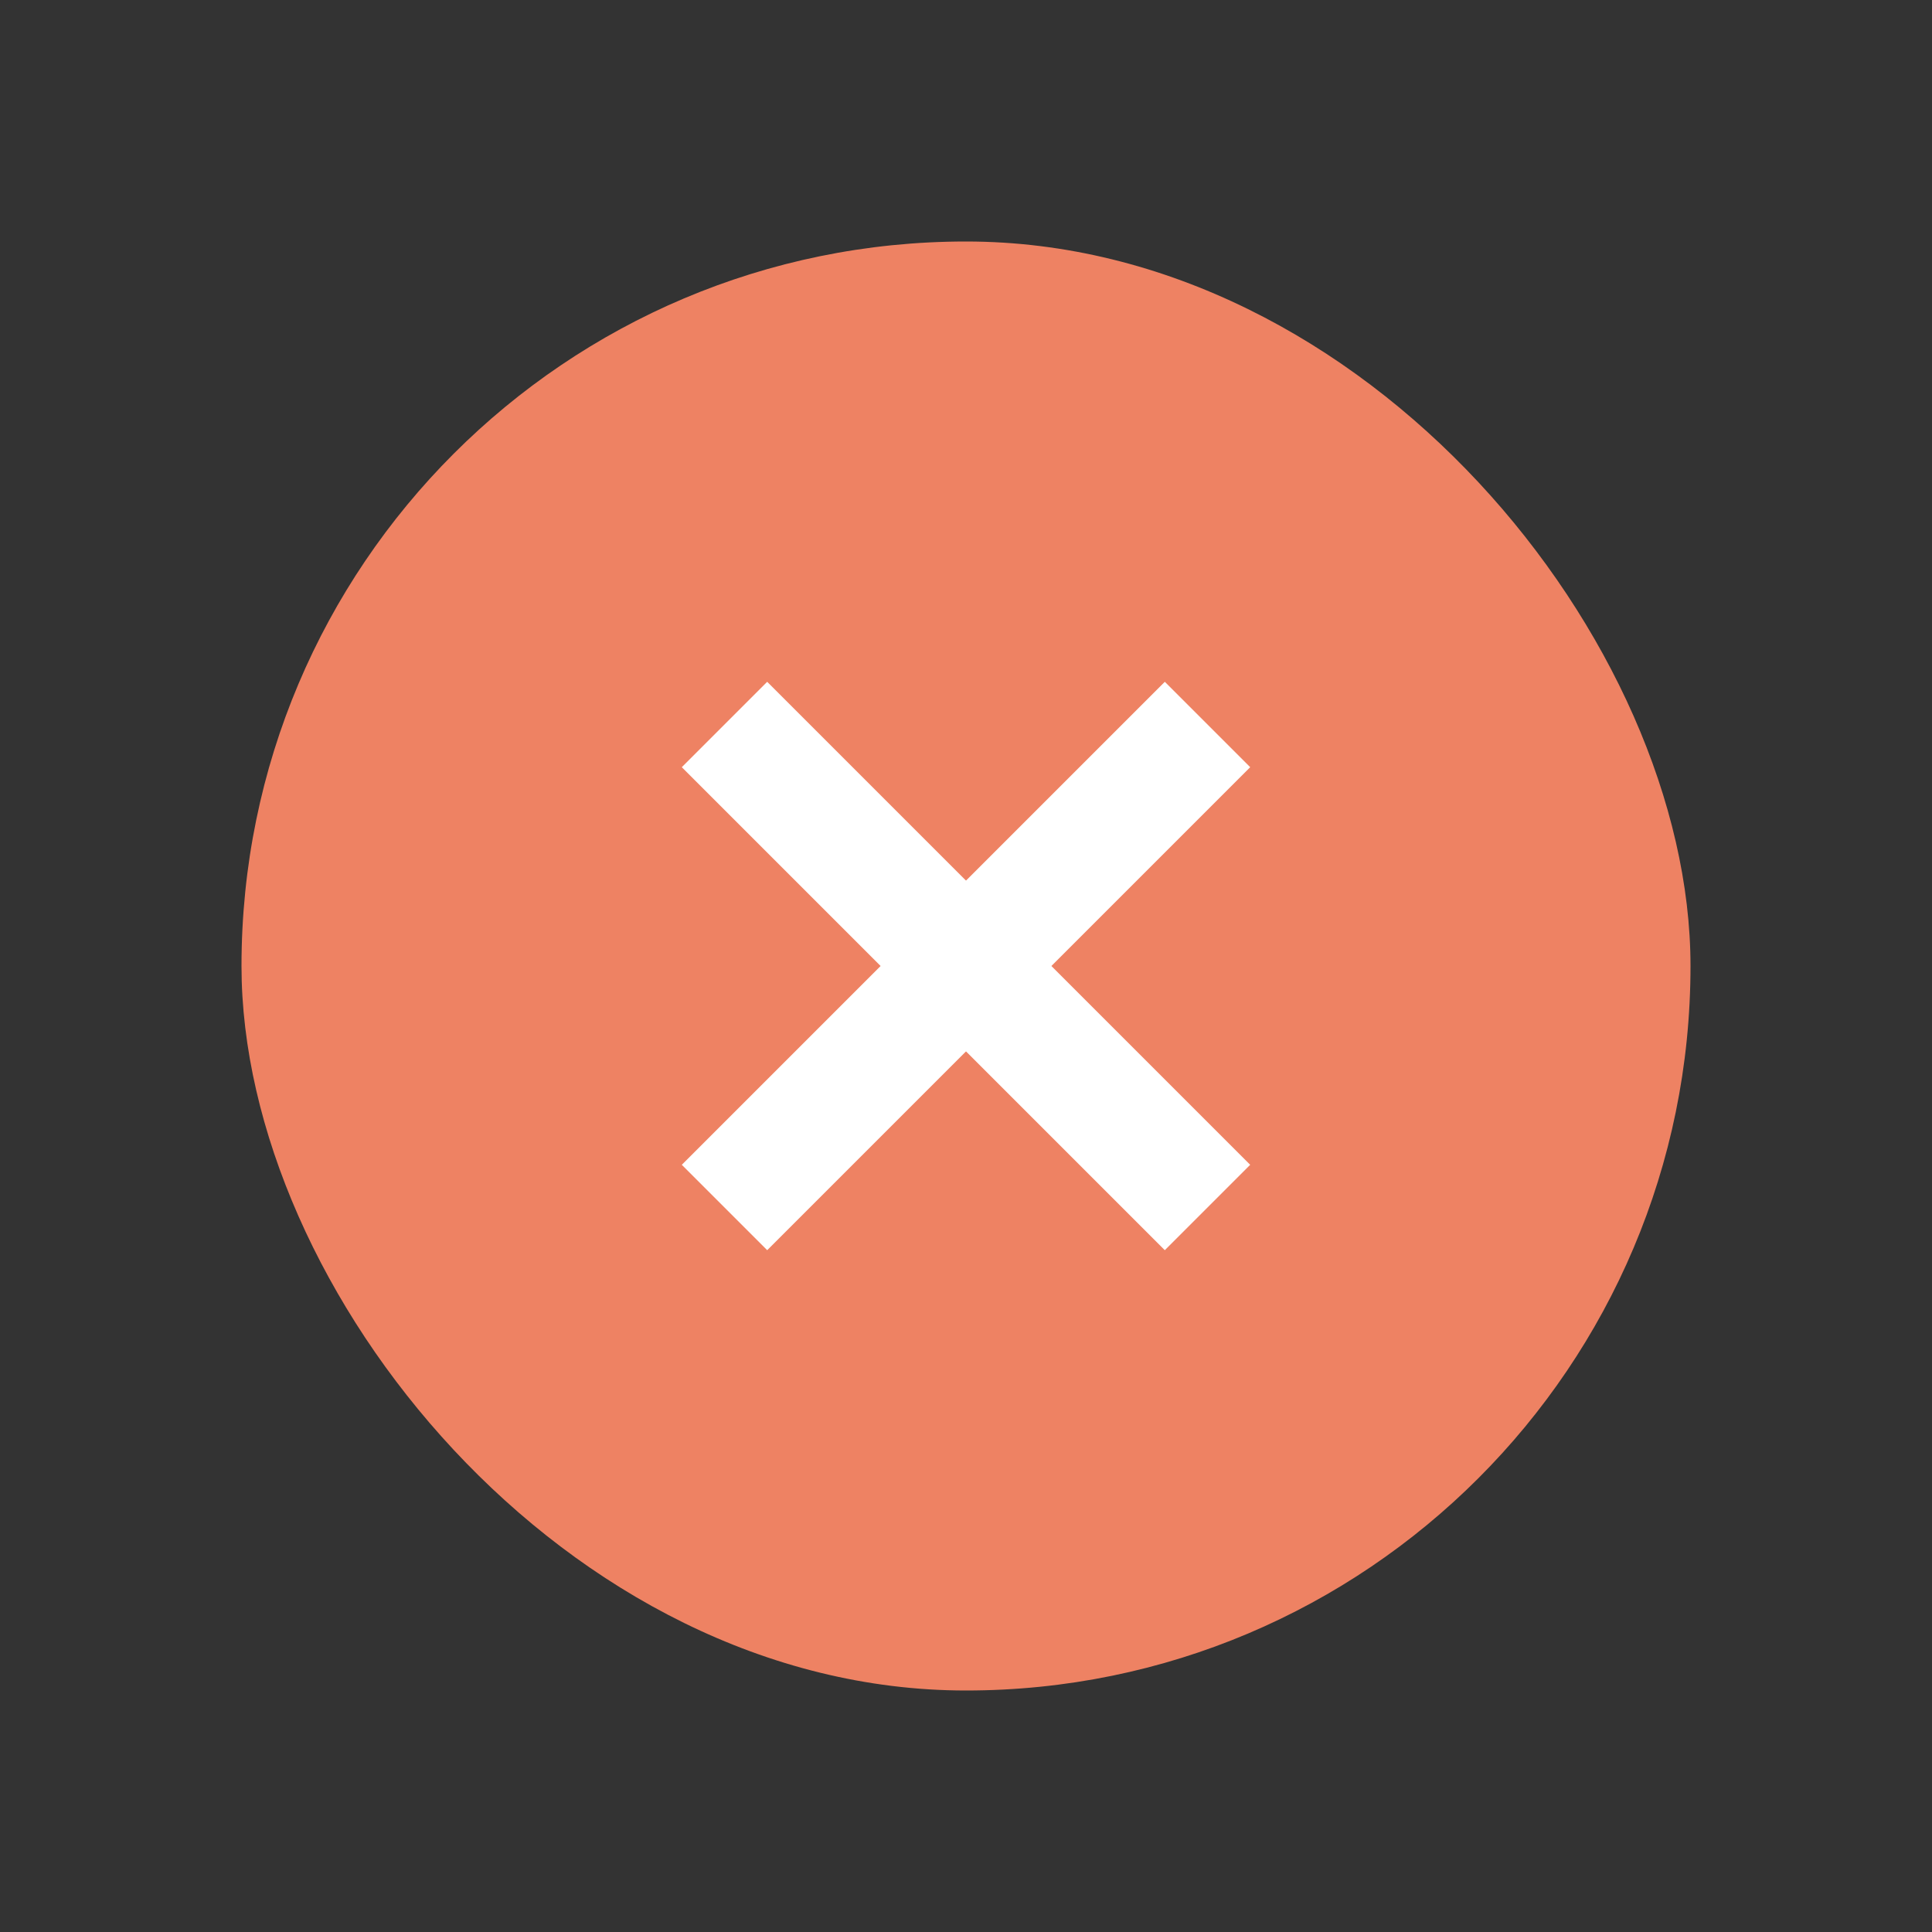 <svg width="32" height="32" viewBox="0 0 32 32" fill="none" xmlns="http://www.w3.org/2000/svg">
<rect x="0" y="0" width="32" height="32" fill="#333333" stroke="none"/>
<rect x="4" y="4" width="24" height="24" rx="12" fill="#EE8263"/>
<path d="M12 20L20 12" stroke="white" stroke-width="2"/>
<path d="M20 20L12 12" stroke="white" stroke-width="2"/>
</svg>
